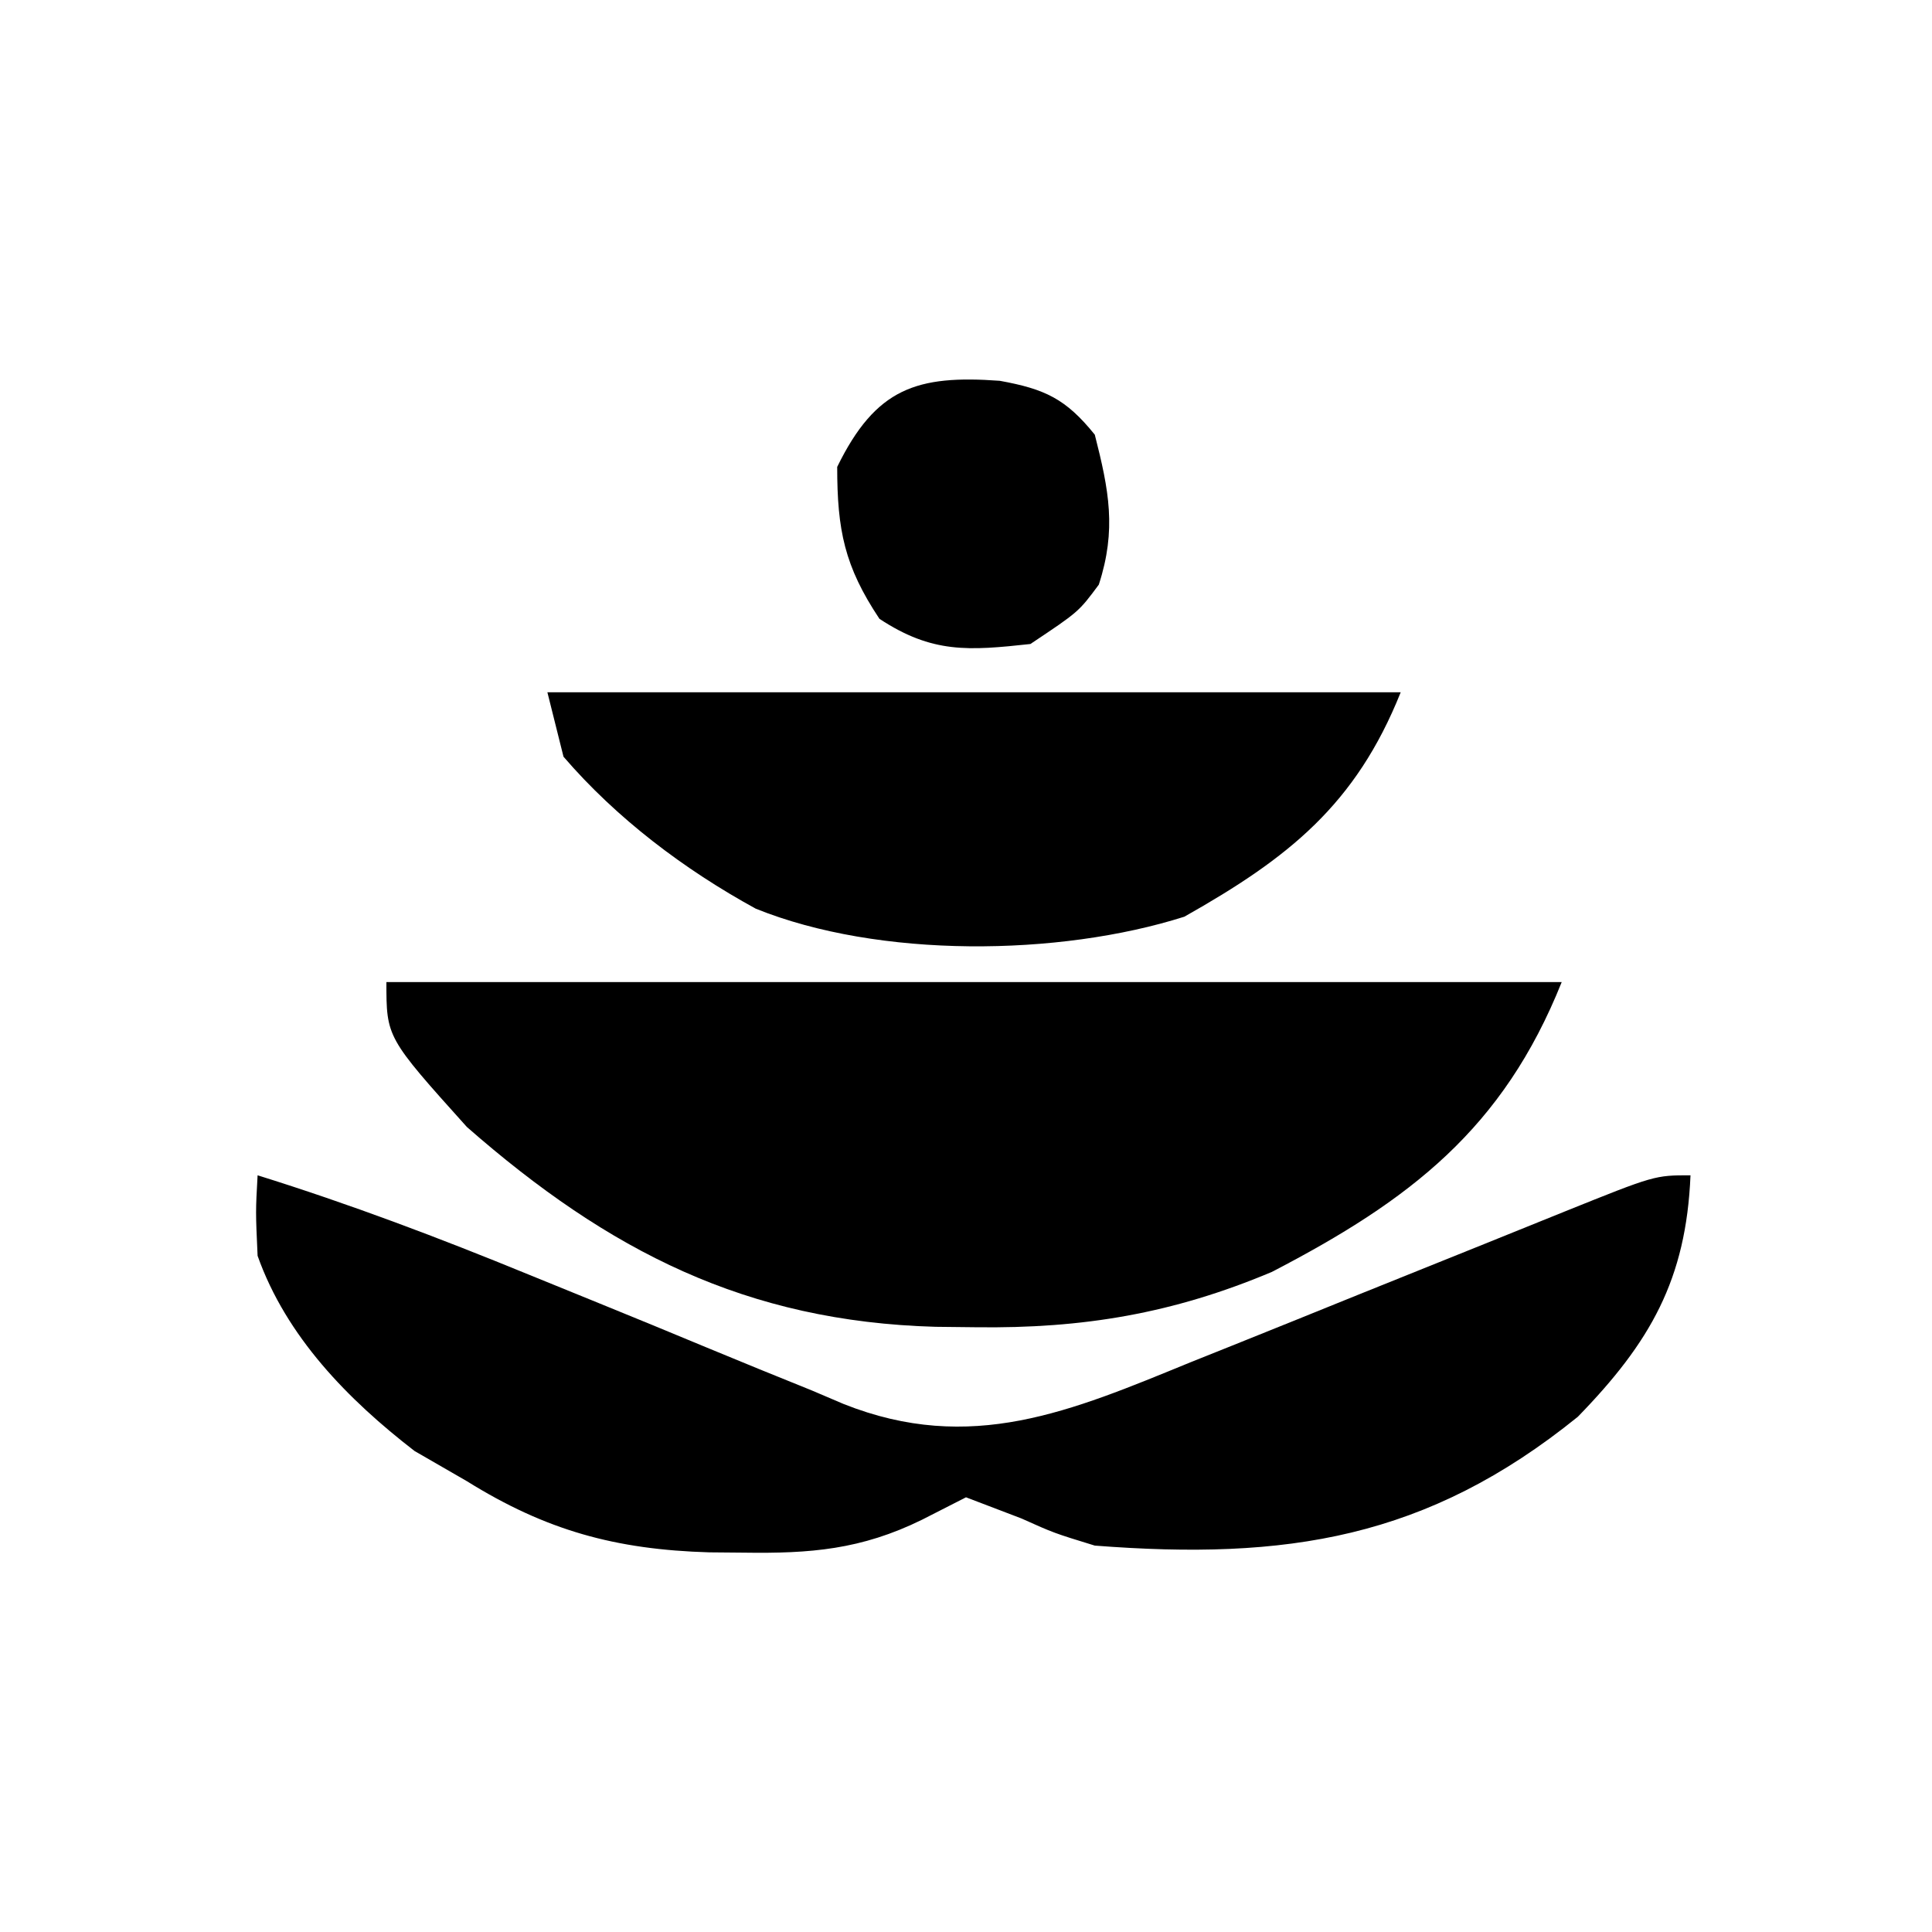 <?xml version="1.0" encoding="UTF-8"?>
<svg version="1.1" xmlns="http://www.w3.org/2000/svg" width="120" height="120">
<path d="M0 0 C24.09 0 48.18 0 73 0 C69.357 9.107 63.598 13.539 55 18 C48.858 20.589 43.266 21.524 36.625 21.438 C35.794 21.428 34.962 21.419 34.105 21.41 C22.366 21.081 13.813 16.721 5 9 C0 3.436 0 3.436 0 0 Z " fill="#000000" transform="translate(24,61)"/>
<path d="M0 0 C5.741 1.789 11.292 3.891 16.852 6.172 C18.294 6.759 19.737 7.346 21.18 7.934 C23.412 8.843 25.642 9.757 27.867 10.686 C30.044 11.592 32.228 12.477 34.414 13.359 C35.072 13.639 35.729 13.92 36.406 14.208 C44.307 17.346 50.522 14.652 57.926 11.621 C59.169 11.124 59.169 11.124 60.437 10.616 C63.065 9.564 65.689 8.501 68.312 7.438 C70.954 6.372 73.597 5.308 76.241 4.248 C77.882 3.59 79.522 2.927 81.159 2.261 C86.777 0 86.777 0 89 0 C88.73 6.473 86.507 10.371 82 15 C72.633 22.577 63.905 23.921 52 23 C49.457 22.219 49.457 22.219 47.438 21.312 C45.736 20.663 45.736 20.663 44 20 C43.1 20.459 42.2 20.918 41.273 21.391 C37.48 23.255 34.323 23.499 30.188 23.438 C29.482 23.431 28.776 23.425 28.049 23.419 C22.219 23.245 17.912 22.057 13 19 C11.928 18.381 10.855 17.762 9.75 17.125 C5.612 13.927 1.783 10.025 0 5 C-0.125 2.25 -0.125 2.25 0 0 Z " fill="#000000" transform="translate(16,73)"/>
<path d="M0 0 C17.49 0 34.98 0 53 0 C50.209 6.977 46.035 10.289 39.562 13.938 C31.771 16.411 20.599 16.534 12.938 13.438 C8.507 11.011 4.298 7.836 1 4 C0.67 2.68 0.34 1.36 0 0 Z " fill="#000000" transform="translate(34,43)"/>
<path d="M0 0 C2.804 0.512 4.098 1.11 5.902 3.348 C6.781 6.8 7.262 9.238 6.152 12.66 C4.902 14.348 4.902 14.348 1.902 16.348 C-1.945 16.767 -4.194 16.942 -7.473 14.785 C-9.65 11.519 -10.098 9.268 -10.098 5.348 C-7.697 0.441 -5.146 -0.374 0 0 Z " fill="#000000" transform="translate(62.098,23.652)"/>
</svg>
